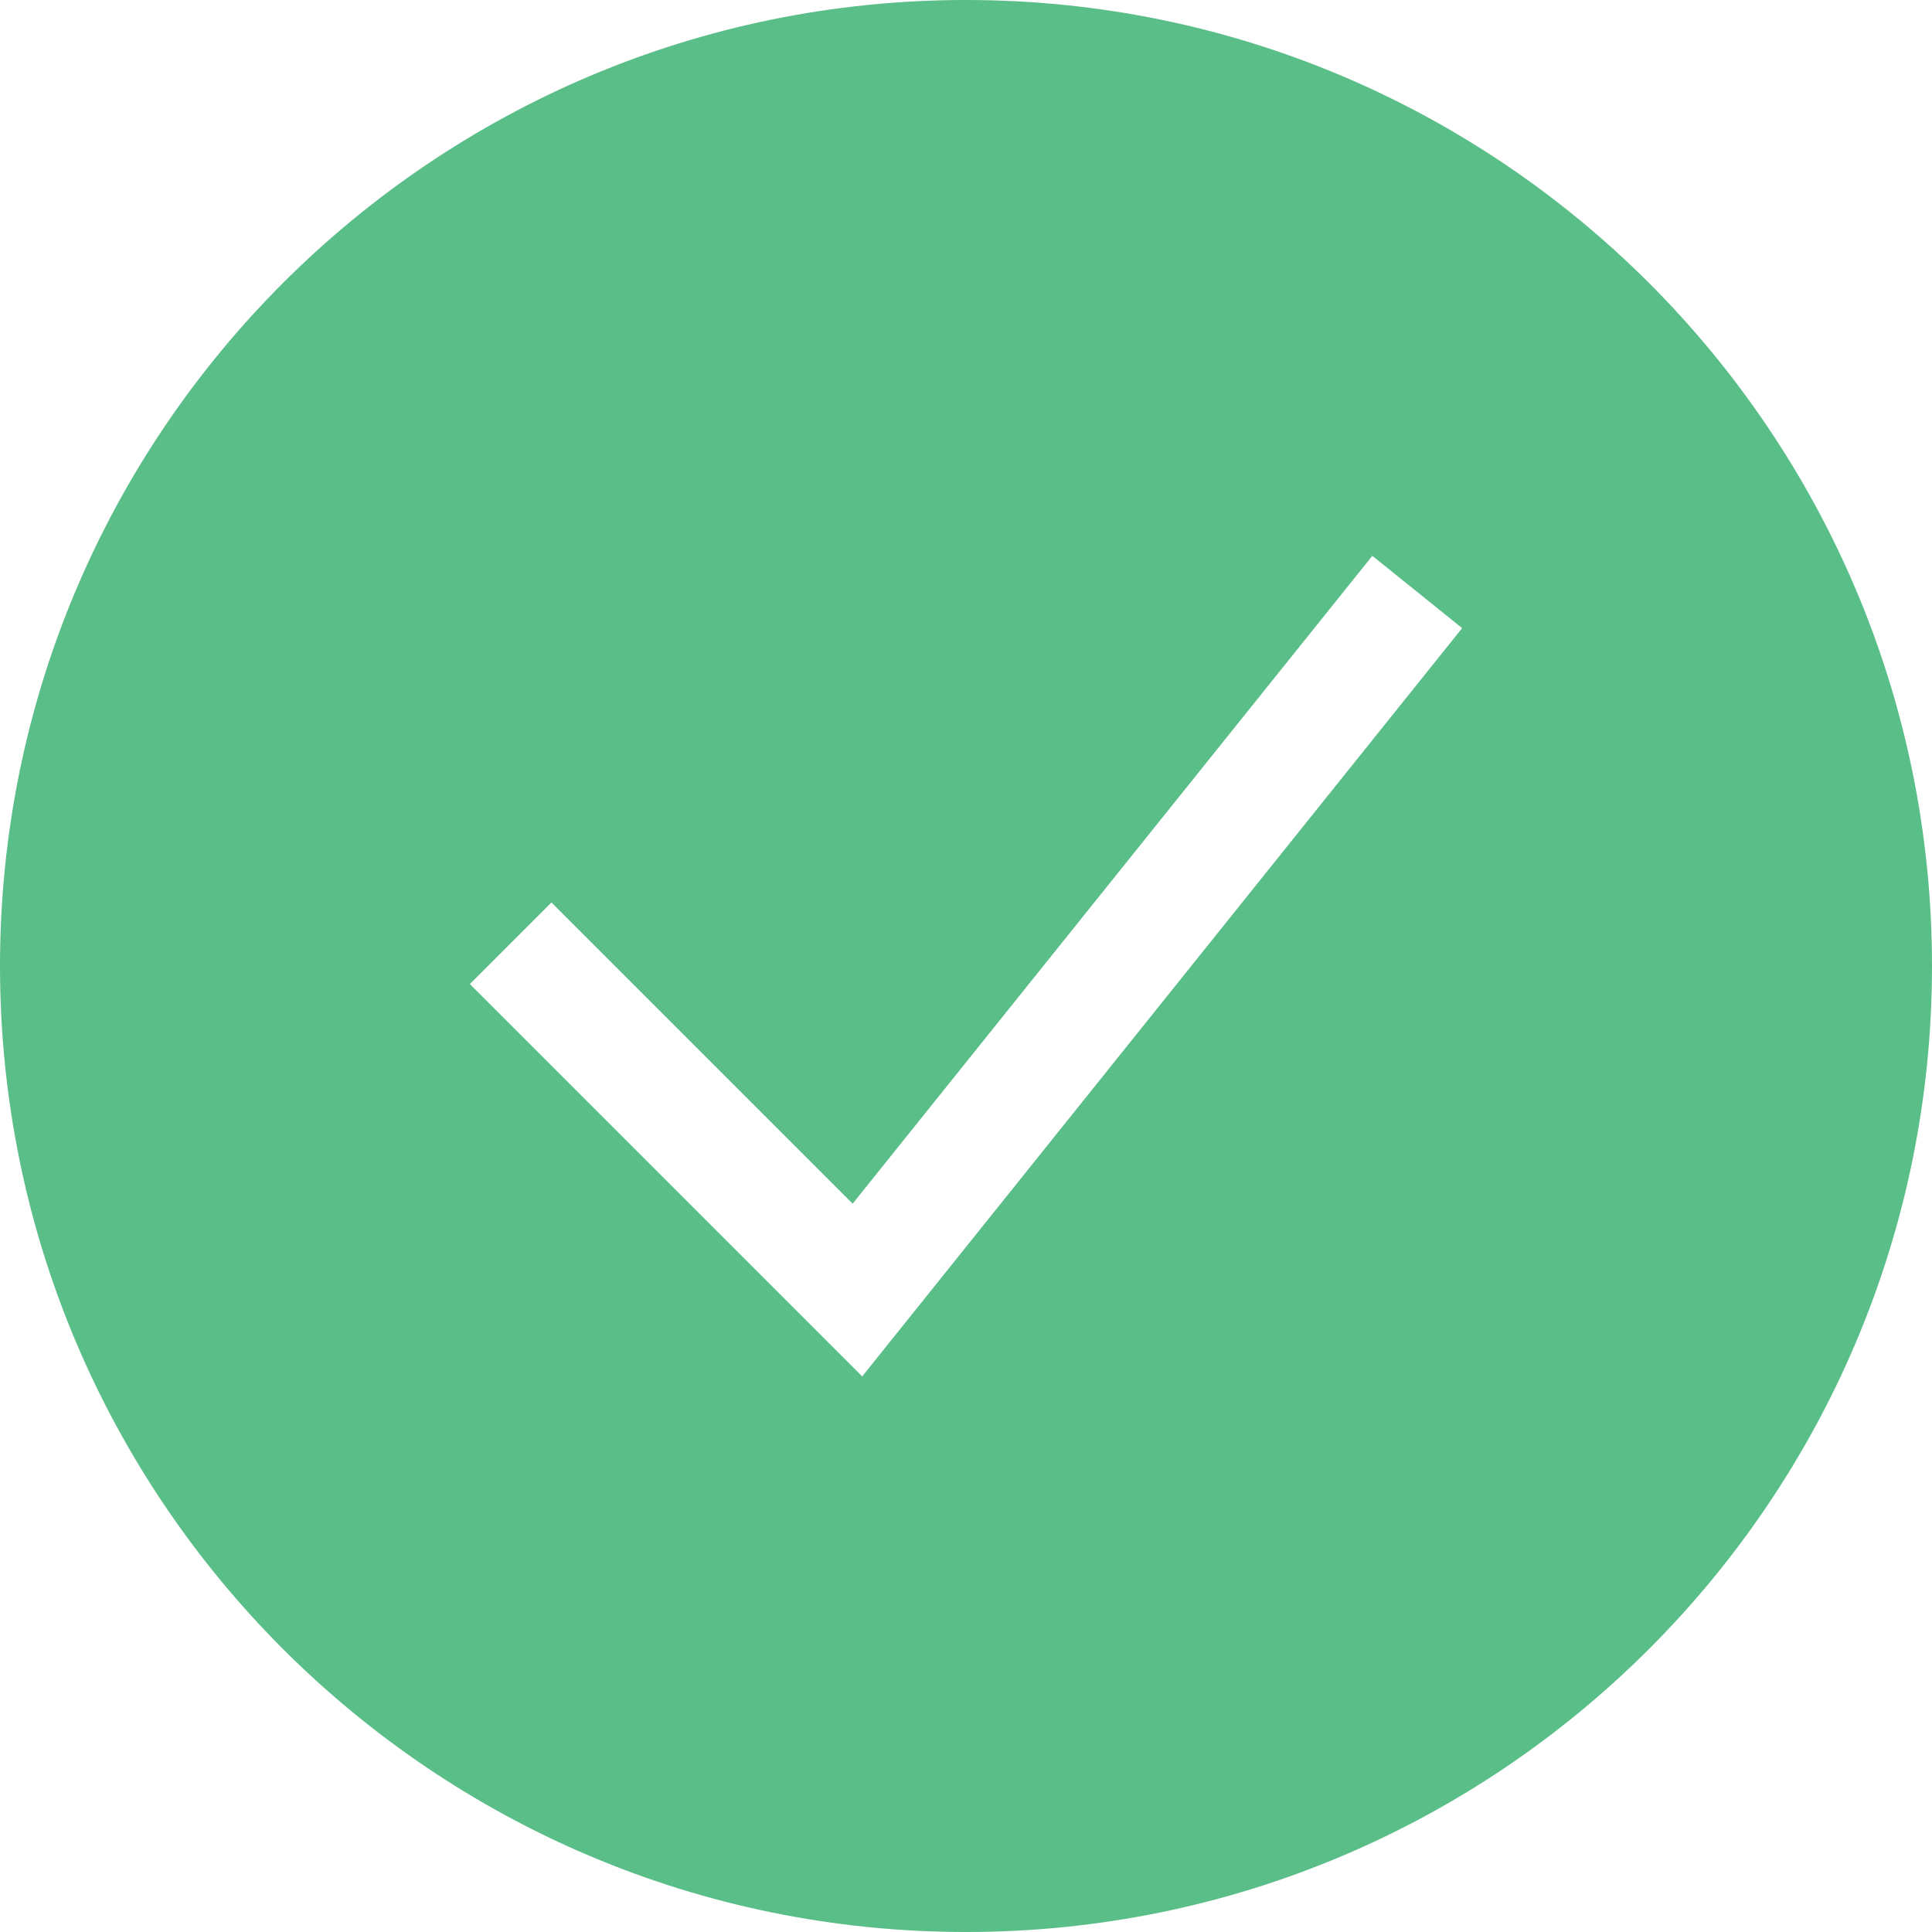 <?xml version="1.0" encoding="UTF-8"?>
<svg id="Layer_2" data-name="Layer 2" xmlns="http://www.w3.org/2000/svg" width="35.28" height="35.28" viewBox="0 0 35.28 35.28">
  <defs>
    <style>
      .cls-1 {
        fill: #5abe89;
        stroke-width: 0px;
      }
    </style>
  </defs>
  <g id="Calculator_Afford" data-name="Calculator Afford">
    <path class="cls-1" d="M17.64,0C7.9,0,0,7.9,0,17.64s7.9,17.64,17.64,17.64,17.64-7.9,17.64-17.64S27.38,0,17.64,0ZM15.74,25.13l-7.16-7.16,1.49-1.49,5.5,5.5,9.49-11.83,1.64,1.32-10.96,13.67Z"/>
  </g>
</svg>